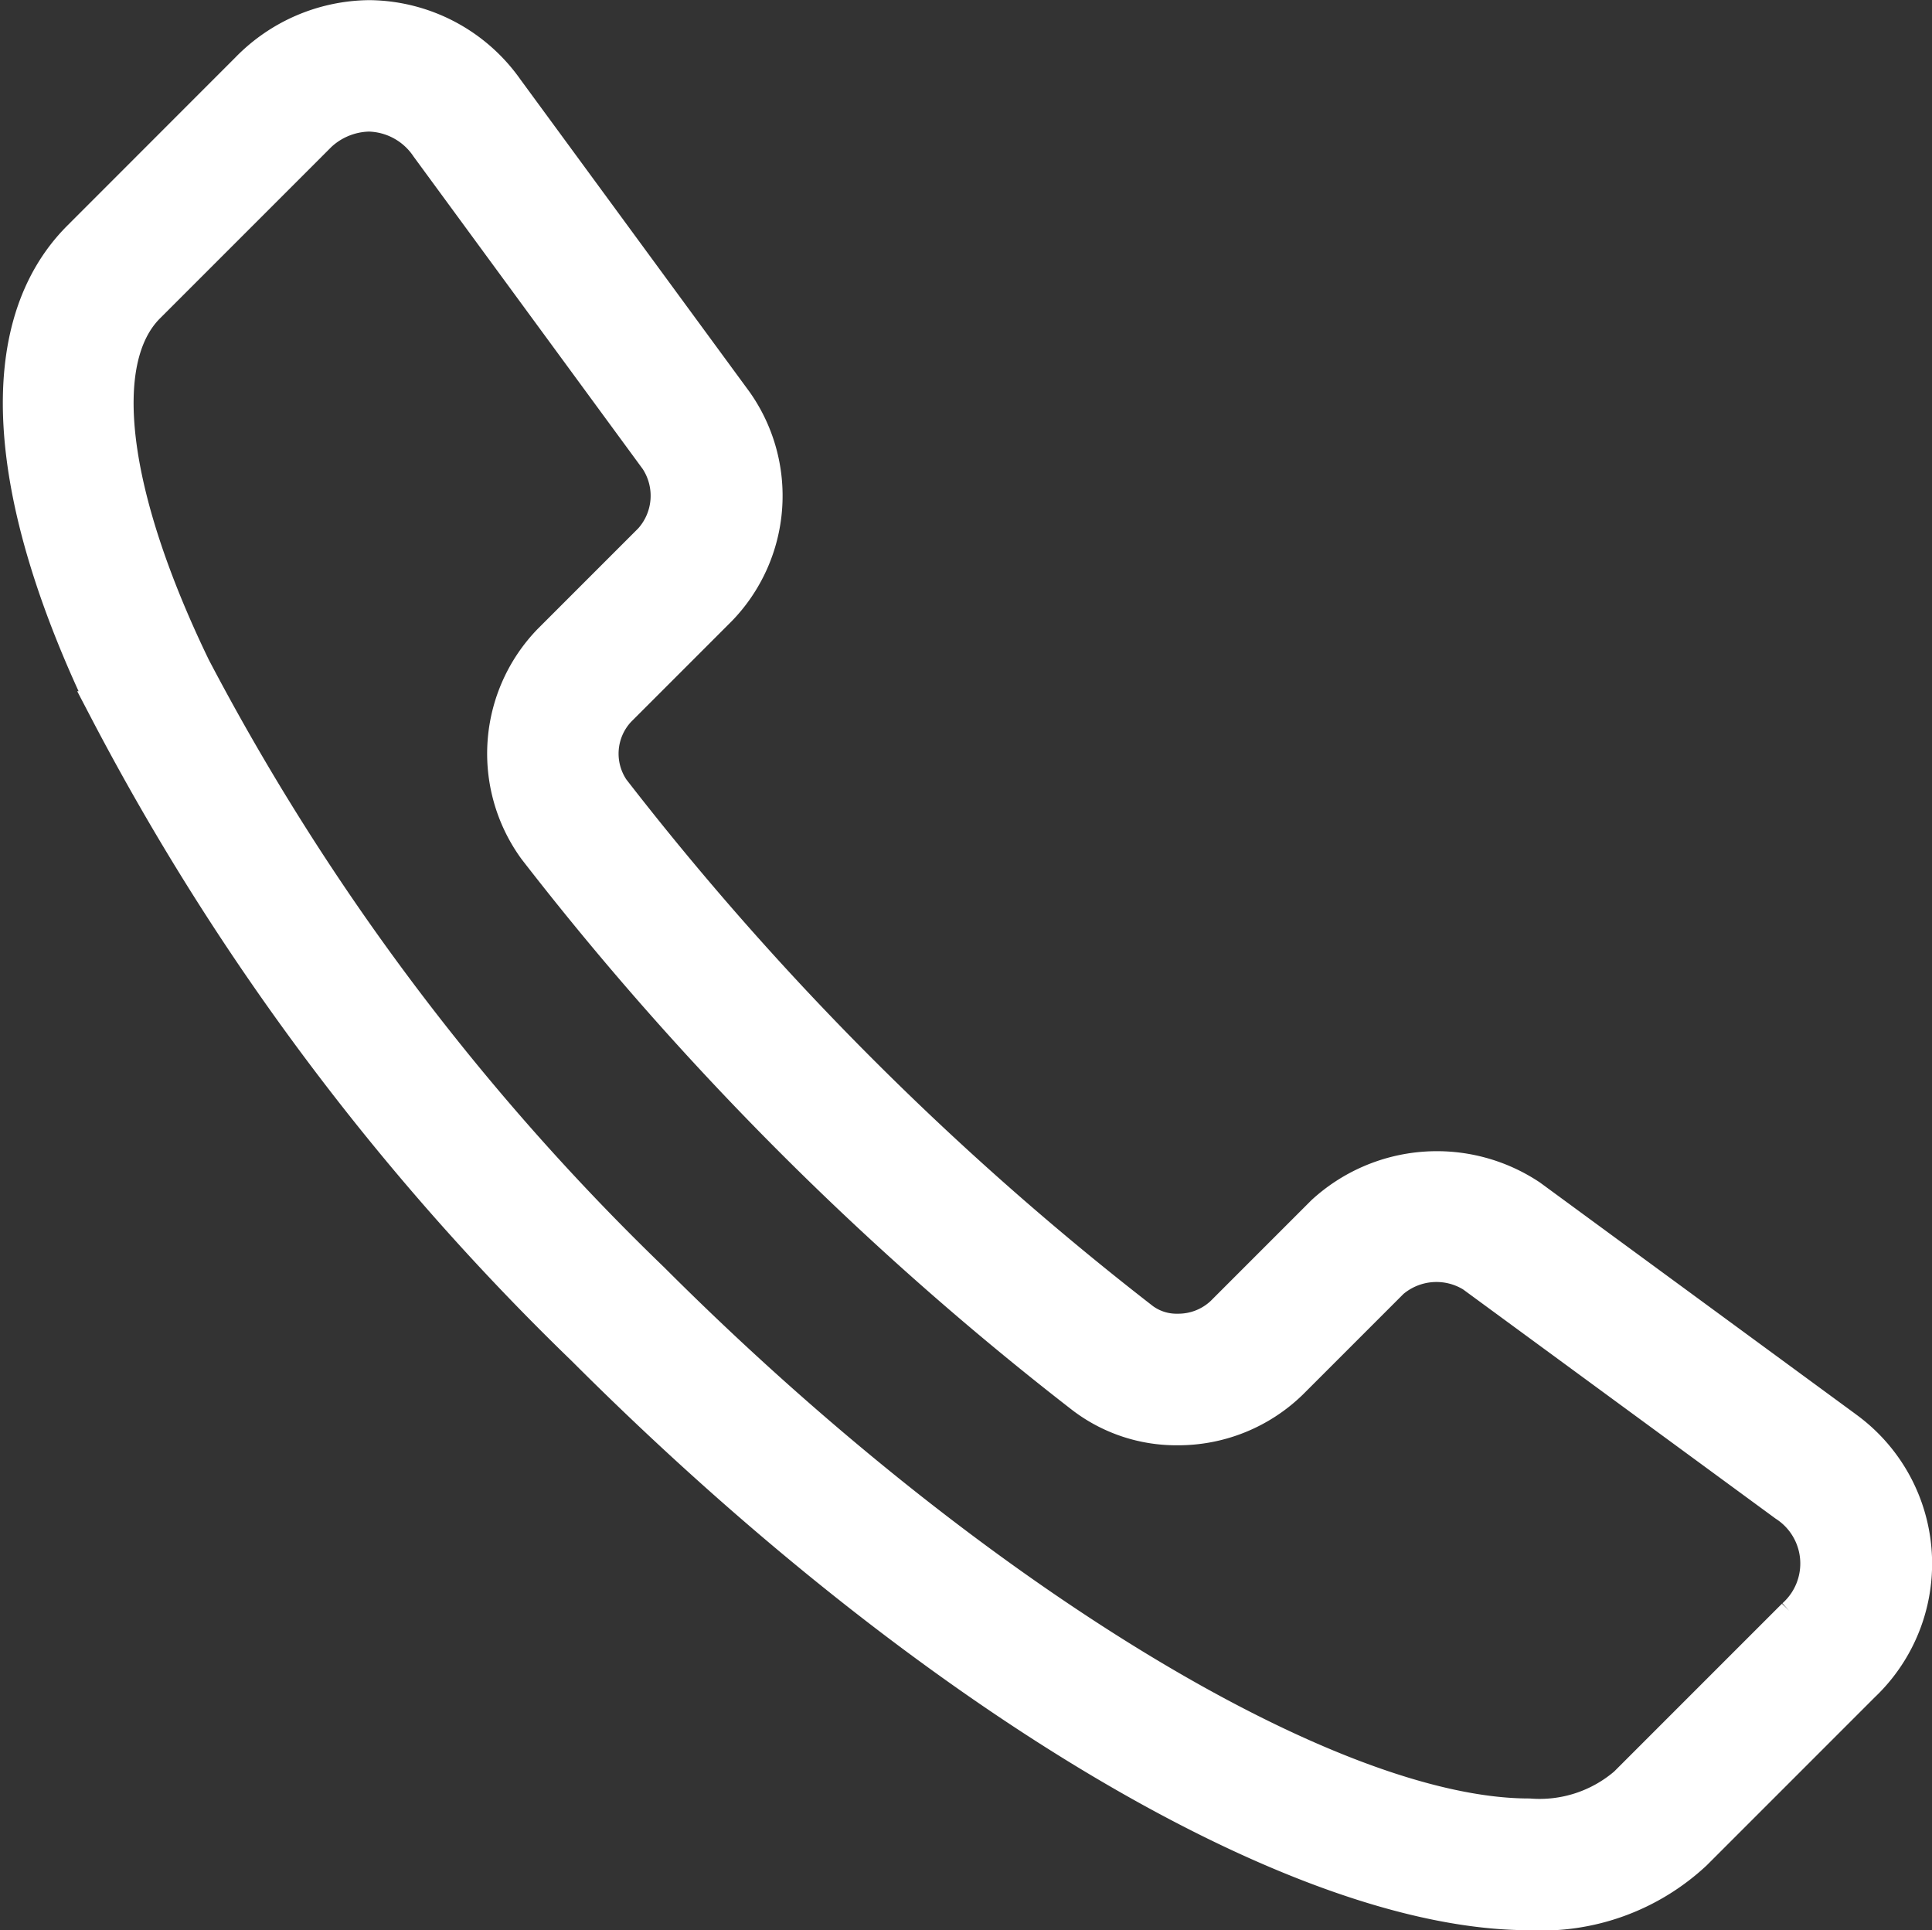 <svg xmlns="http://www.w3.org/2000/svg" width="26.507" height="26.476" viewBox="0 0 26.507 26.476">
  <rect x="0" y="0" width="26.507" height="26.476" fill="#333333" stroke="none"/>
  <path id="Path_8545" data-name="Path 8545" d="M11517.621,11230.127l-4.289-3.146a2.291,2.291,0,0,0-2.82.217l-1.385,1.385a.9.9,0,0,1-.625.242h0a.8.8,0,0,1-.486-.153,40.9,40.9,0,0,1-7.28-7.28.891.891,0,0,1,.09-1.111l1.384-1.384a2.218,2.218,0,0,0,.217-2.821l-3.146-4.289a2.312,2.312,0,0,0-1.868-.981,2.345,2.345,0,0,0-1.66.712l-2.306,2.307c-1.2,1.2-1.065,3.492.371,6.461a34.231,34.231,0,0,0,6.548,8.76c4.7,4.7,9.787,7.736,12.96,7.736a3.067,3.067,0,0,0,2.261-.818l2.306-2.306a2.279,2.279,0,0,0-.27-3.528Zm-.652,2.605-2.307,2.307a1.83,1.83,0,0,1-1.338.436c-2.758,0-7.707-3.024-12.037-7.354a32.89,32.89,0,0,1-6.3-8.405c-1.142-2.36-1.375-4.219-.623-4.971l2.307-2.307a1.04,1.04,0,0,1,.737-.329,1.012,1.012,0,0,1,.817.449l3.145,4.288a.923.923,0,0,1-.086,1.128l-1.384,1.384a2.206,2.206,0,0,0-.2,2.829,42.106,42.106,0,0,0,7.519,7.519,2.1,2.1,0,0,0,1.281.424h0a2.2,2.2,0,0,0,1.547-.625l1.385-1.385a.957.957,0,0,1,1.127-.086l4.29,3.146a.979.979,0,0,1,.118,1.554Z" transform="translate(-11492.346 -11210.554)" fill="#fff" stroke="#fff" stroke-width="0.5"/>
</svg>
